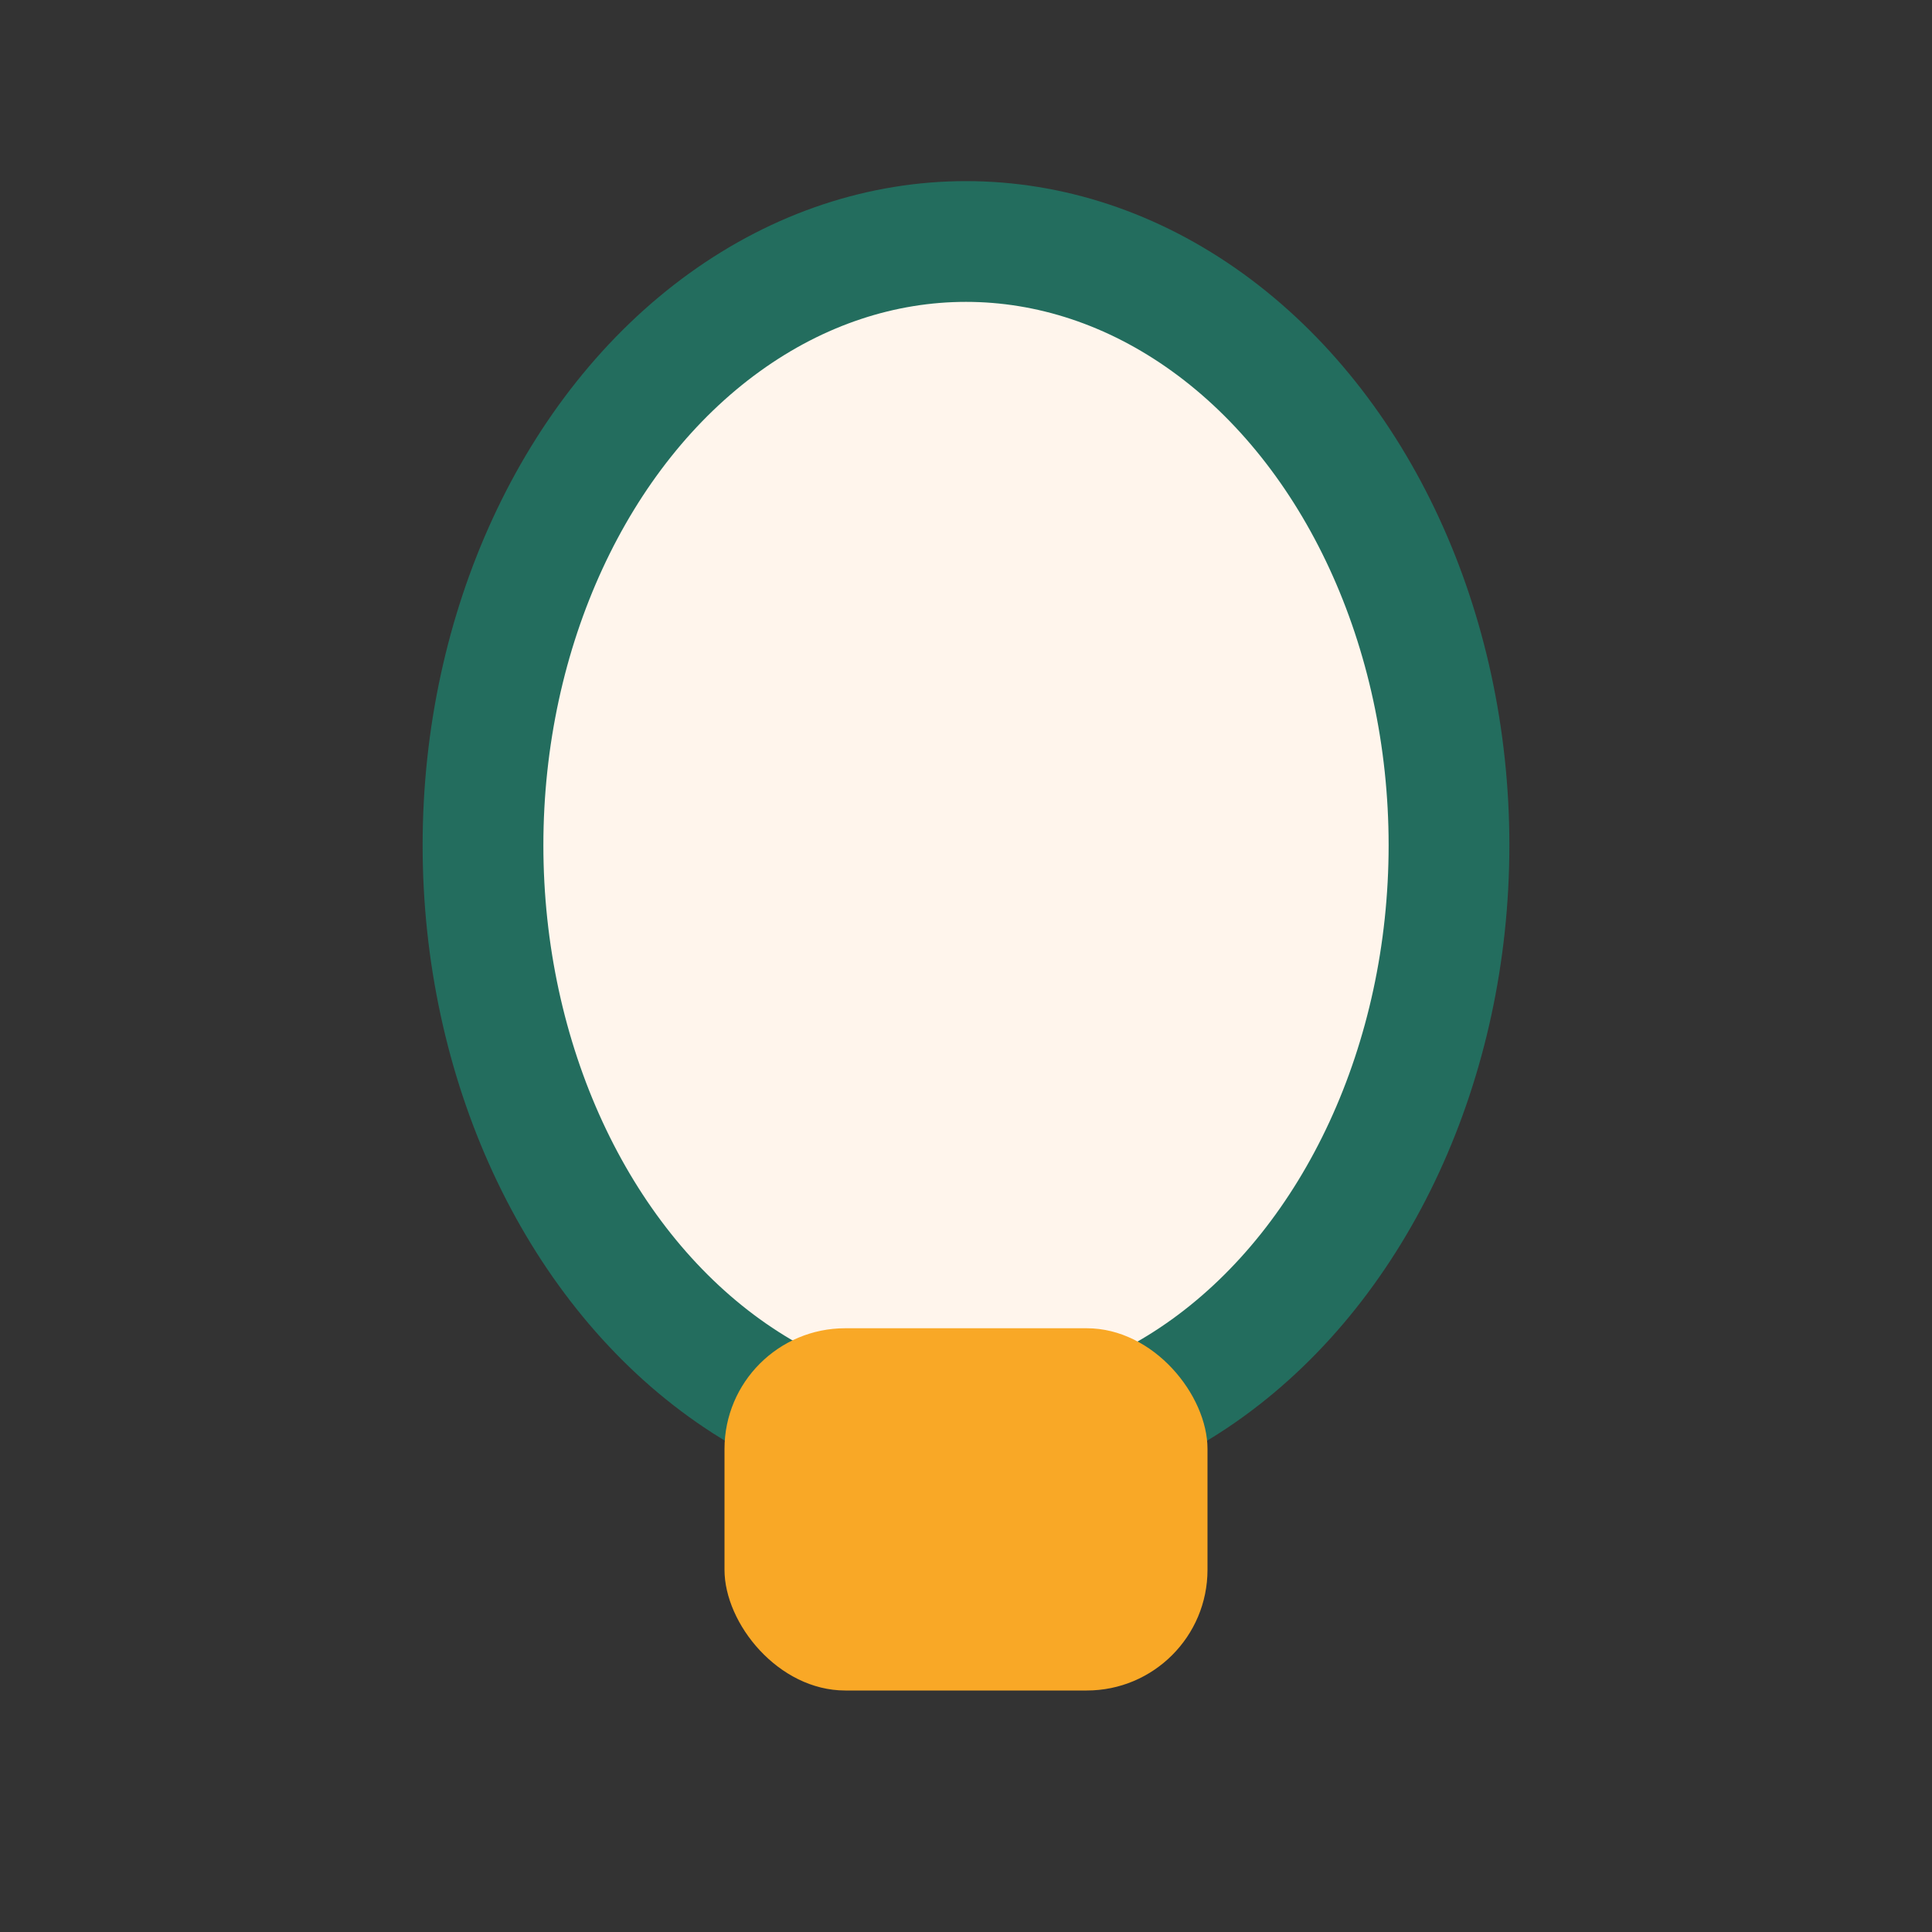 <?xml version="1.0" encoding="UTF-8"?>
<svg xmlns="http://www.w3.org/2000/svg" width="32" height="32" viewBox="0 0 32 32"><rect x="0" y="0" width="32" height="32" fill="#333333" stroke="none"/><ellipse cx="16" cy="14" rx="8" ry="10" fill="#FFF5EC" stroke="#236D5E" stroke-width="2"/><rect x="12" y="22" width="8" height="6" rx="2" fill="#F9A826"/></svg>